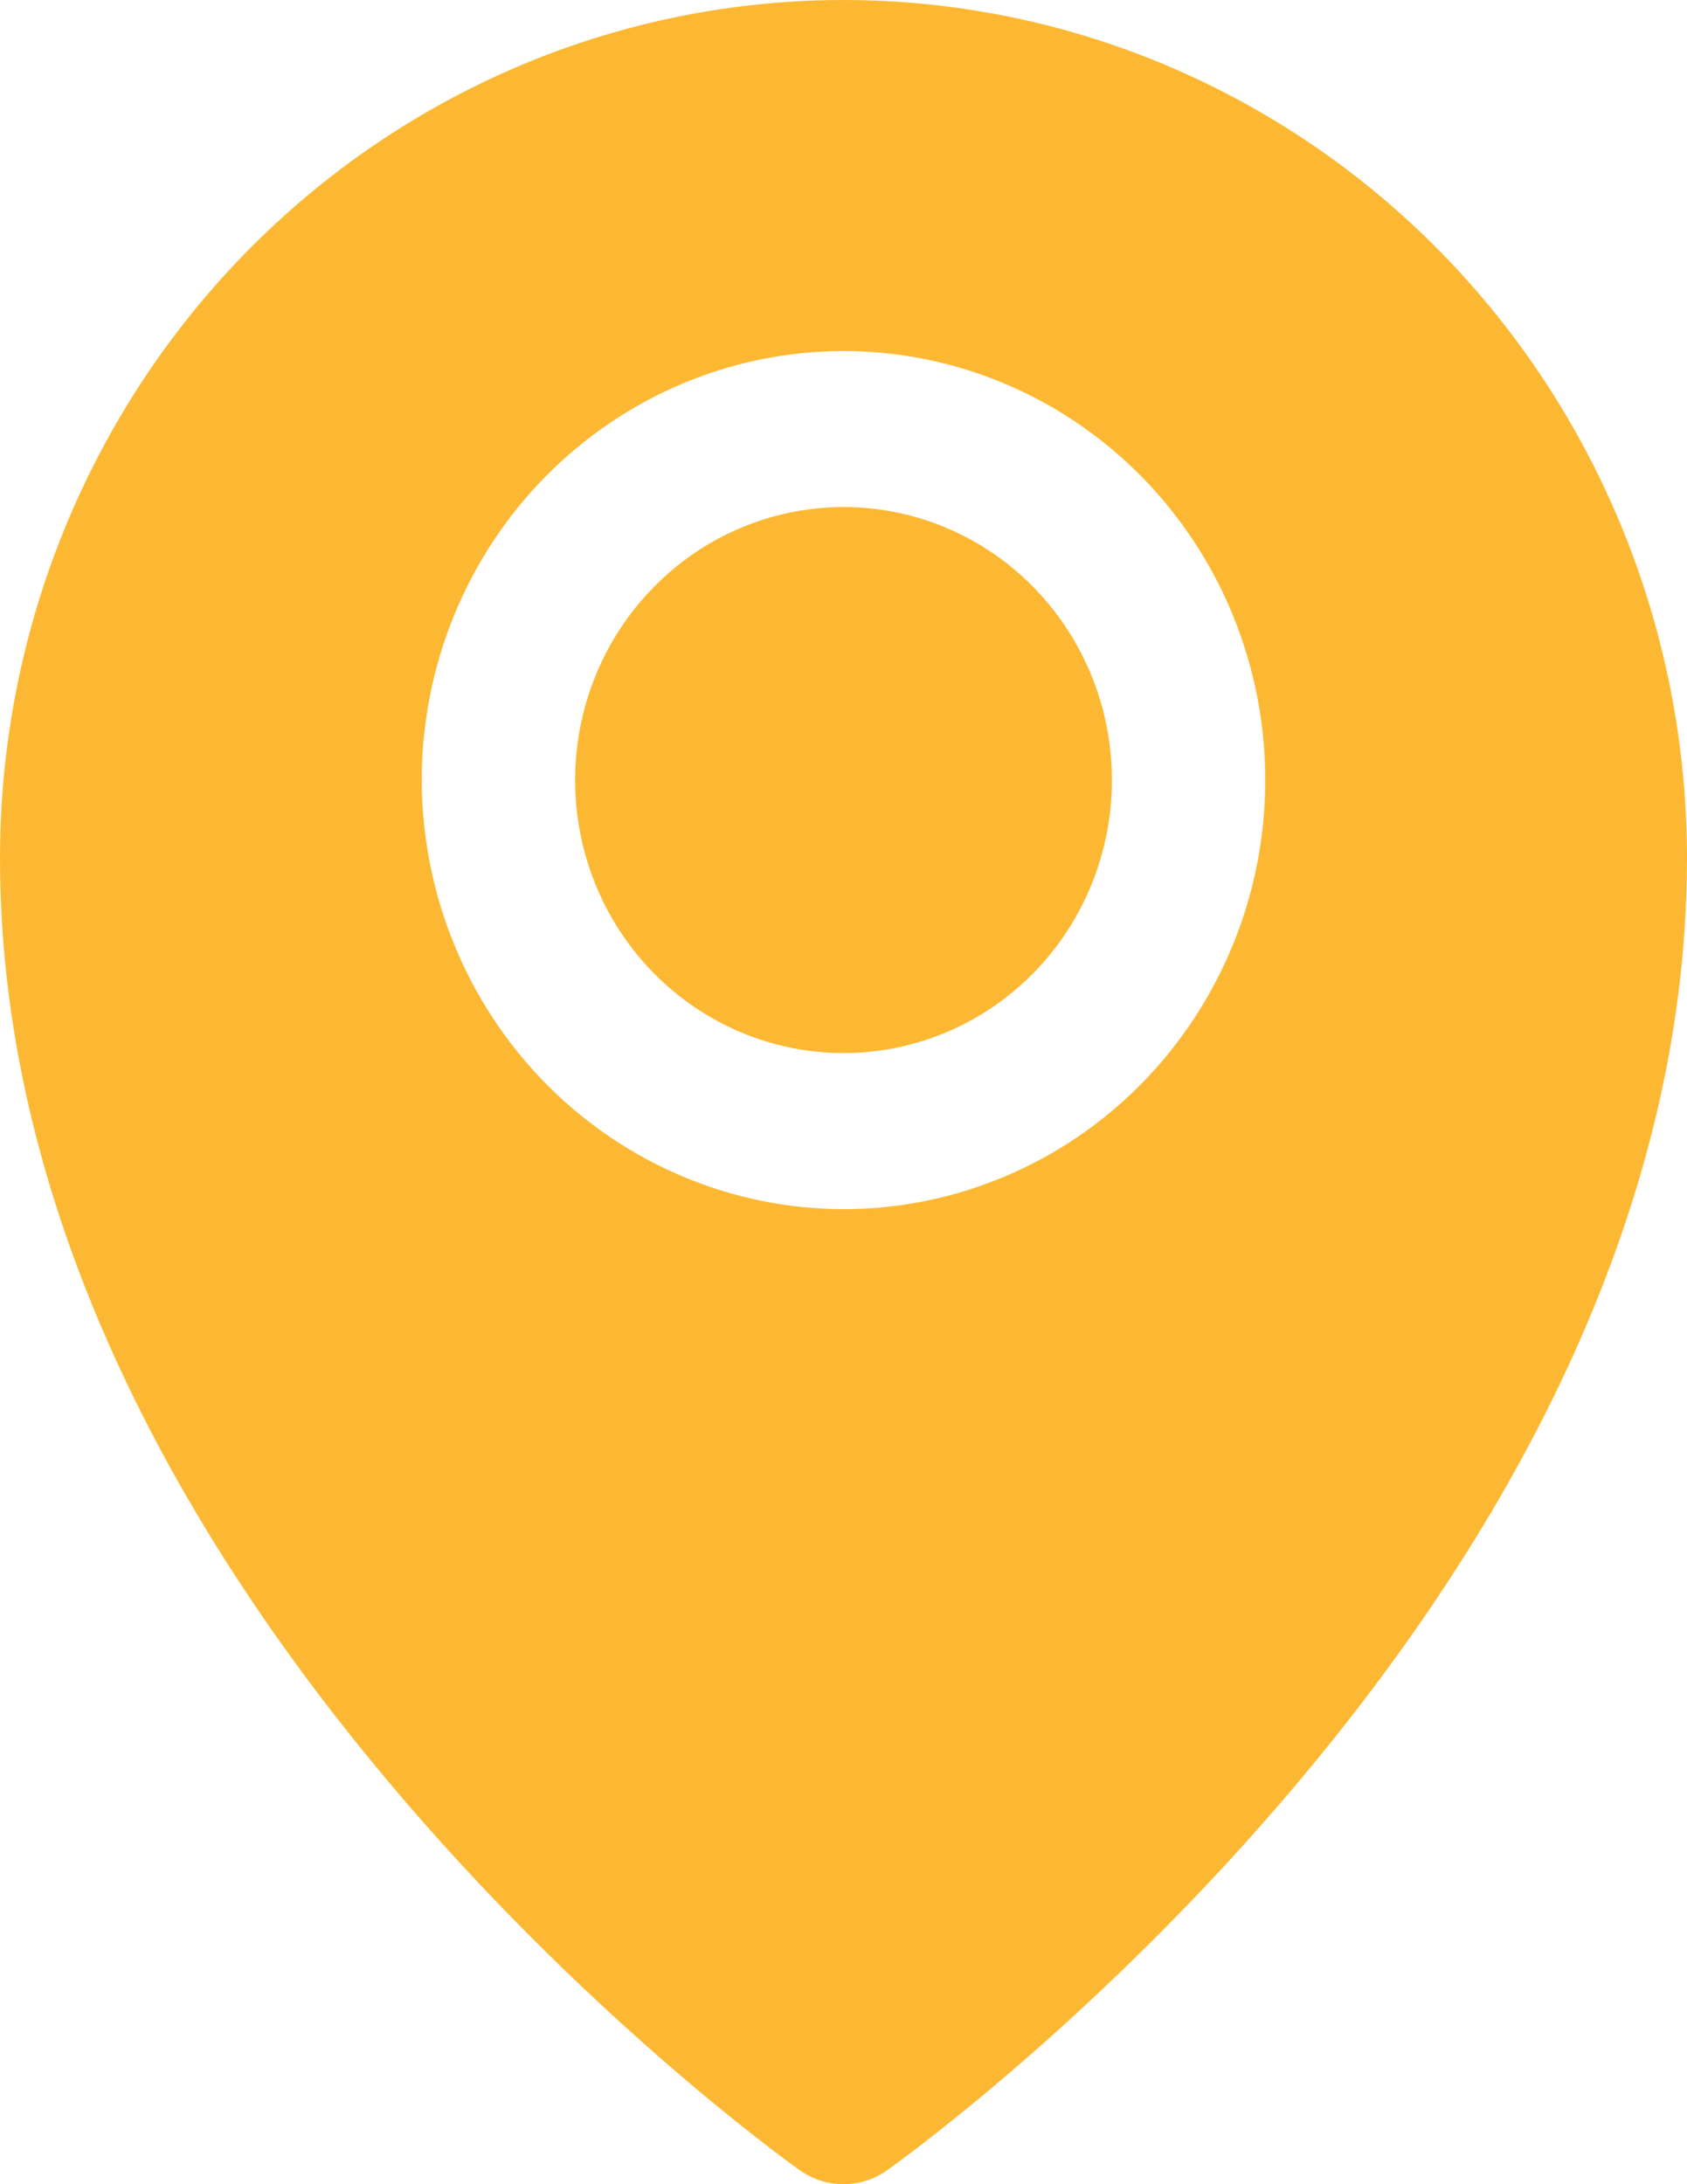 <svg xmlns="http://www.w3.org/2000/svg" width="17" height="22" viewBox="0 0 17 22" fill="none"><path d="M8.5 10.607C7.407 10.607 6.42 9.937 6.001 8.91C5.583 7.882 5.814 6.699 6.588 5.913C7.361 5.126 8.524 4.891 9.536 5.316C10.546 5.743 11.205 6.745 11.205 7.857C11.205 8.587 10.92 9.286 10.413 9.802C9.906 10.317 9.218 10.607 8.5 10.607ZM17 8.643C17 16.037 9.273 21.623 8.94 21.859C8.676 22.047 8.324 22.047 8.059 21.859C7.727 21.623 0 16.037 0 8.643C0 5.555 1.62 2.702 4.25 1.158C6.88 -0.386 10.12 -0.386 12.75 1.158C15.38 2.702 17 5.555 17 8.643ZM8.5 12.179C9.627 12.179 10.708 11.723 11.505 10.913C12.302 10.102 12.75 9.003 12.75 7.857C12.75 6.711 12.302 5.612 11.505 4.802C10.708 3.992 9.627 3.536 8.5 3.536C7.373 3.536 6.292 3.992 5.495 4.802C4.698 5.612 4.25 6.711 4.25 7.857C4.252 9.002 4.7 10.101 5.497 10.911C6.294 11.721 7.374 12.177 8.5 12.179L8.5 12.179Z" fill="#FDB833"></path></svg>